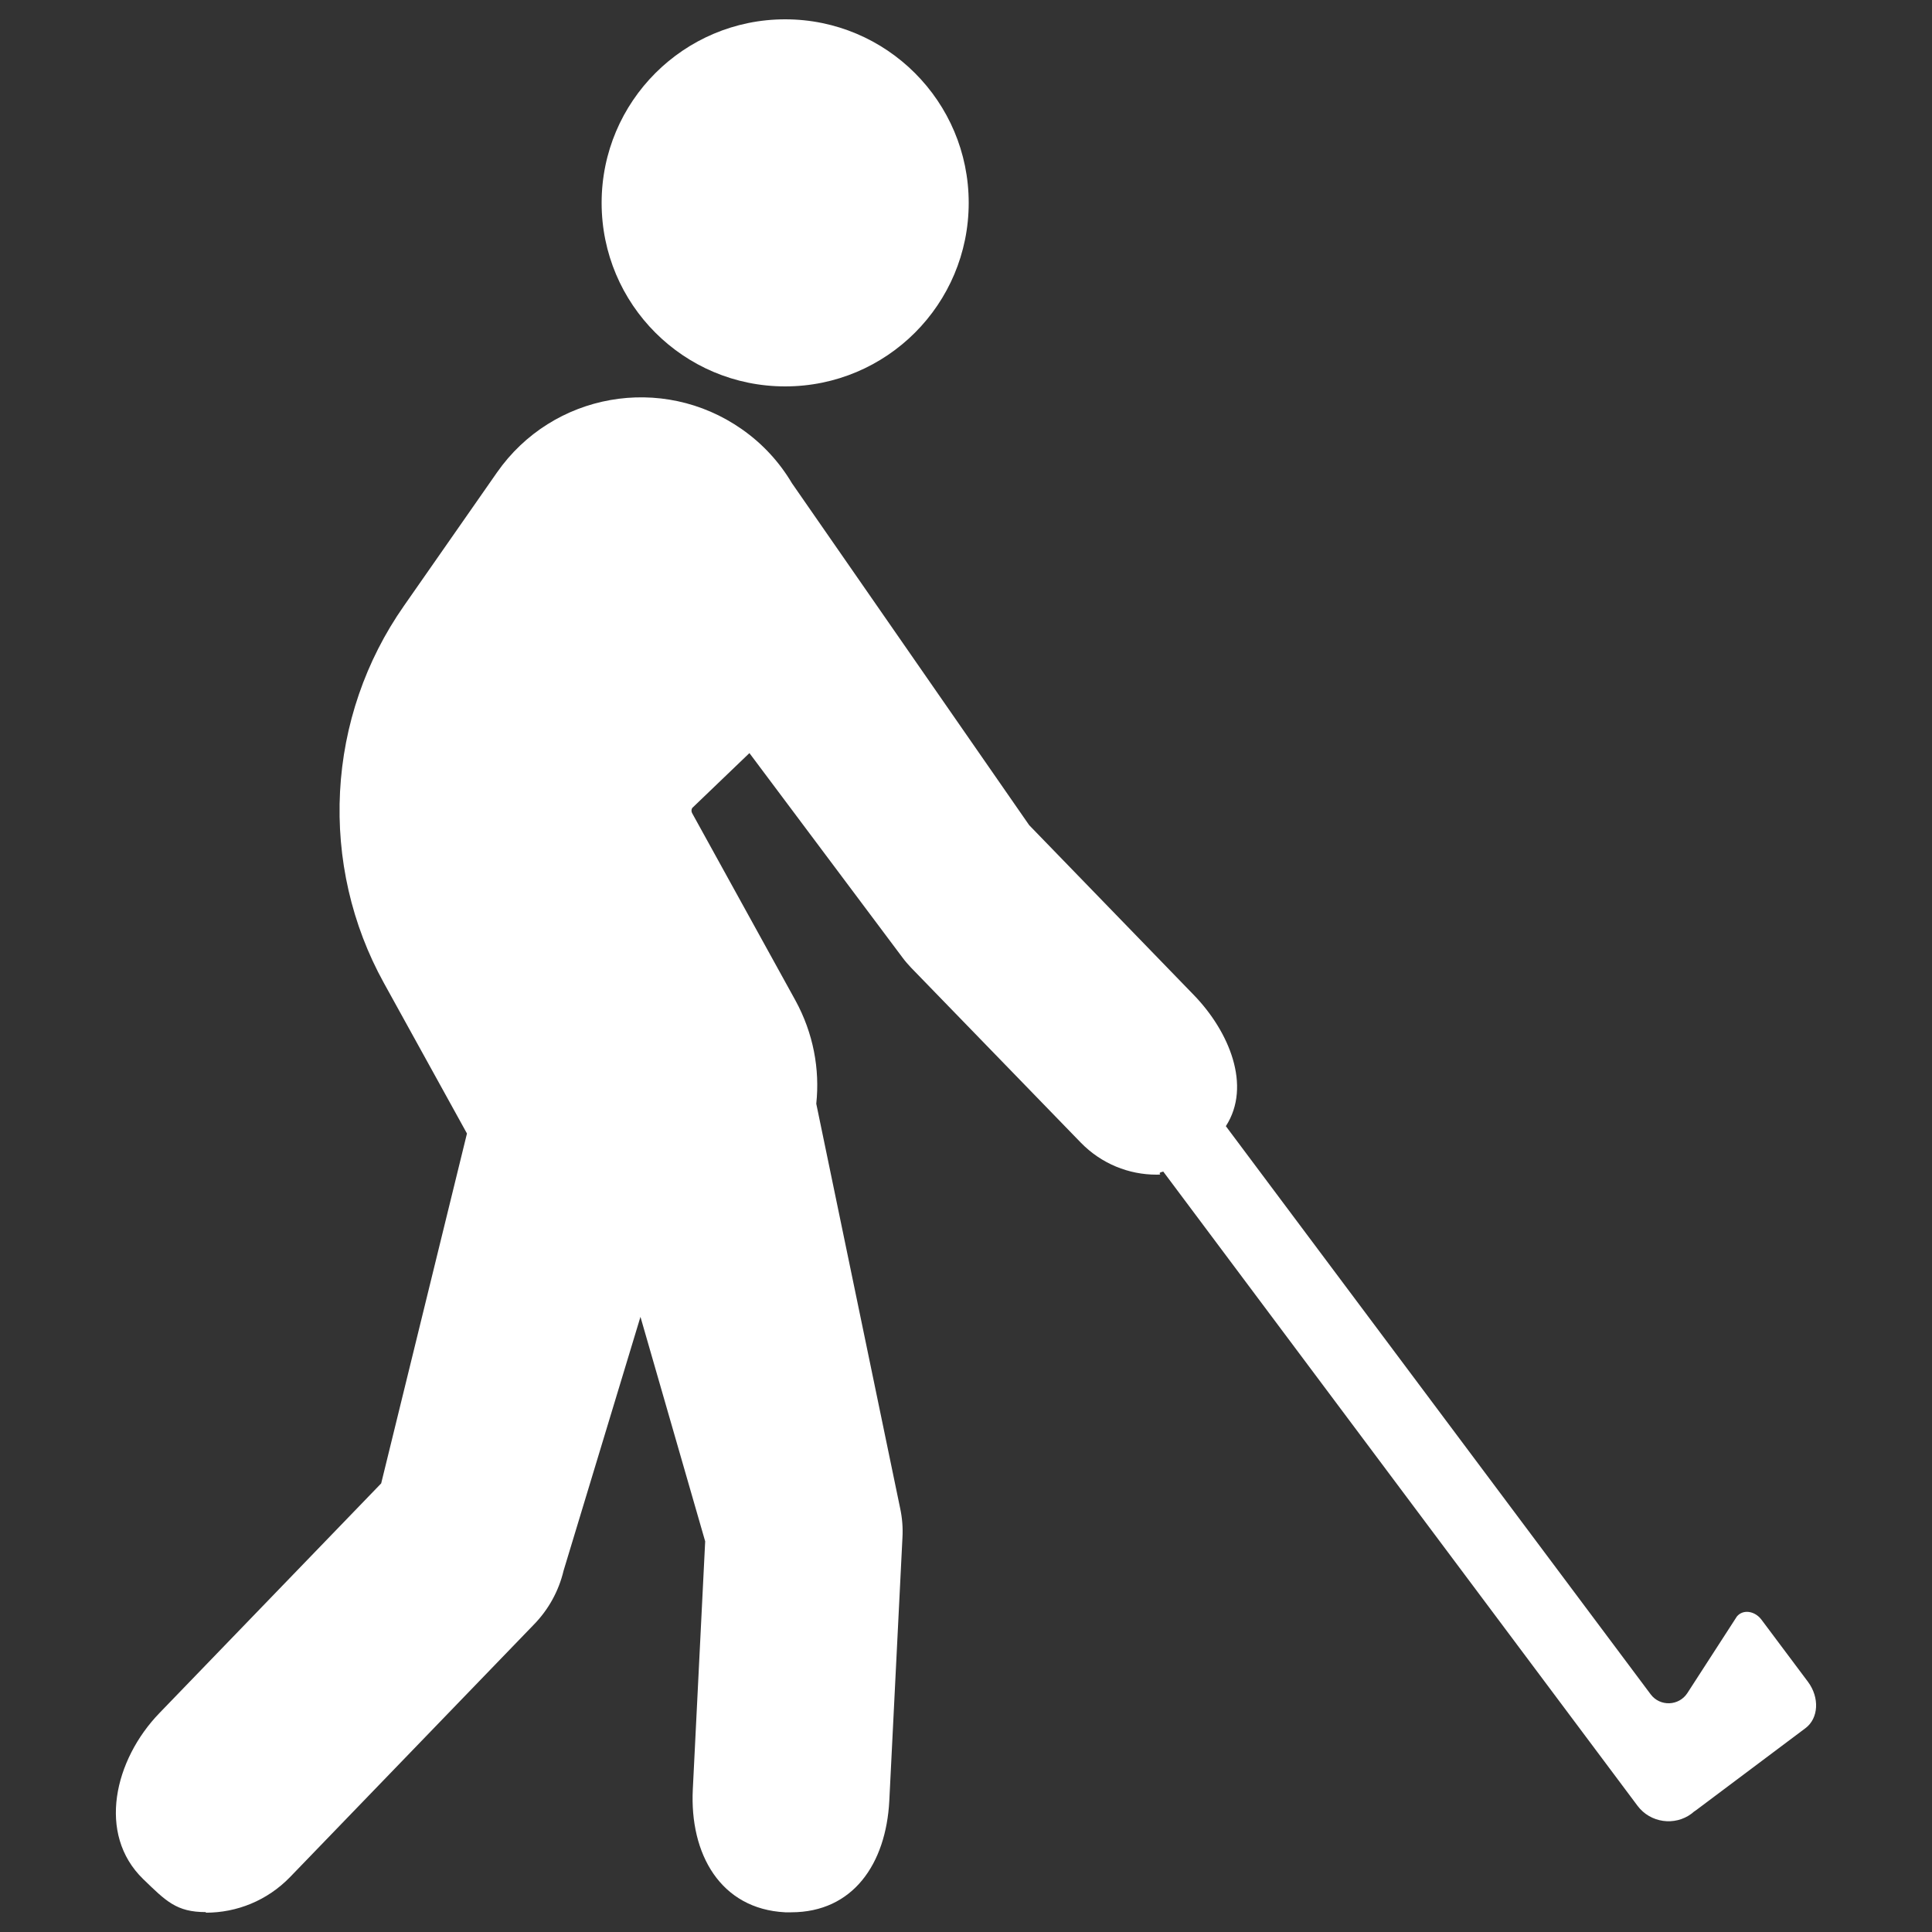 <?xml version="1.0" encoding="UTF-8"?><svg id="_ゴルフする人" xmlns="http://www.w3.org/2000/svg" width="100" height="100" viewBox="0 0 100 100"><rect x="0" y="0" width="100" height="100" fill="#333333" stroke="none"/><g id="NewGroupe15"><g id="NewGroup1-0"><path d="M31.14,10.5c0,5.25,4.25,9.5,9.5,9.5s9.5-4.25,9.5-9.5S45.88,1,40.64,1s-9.5,4.25-9.5,9.5h0Z" fill="#fff" stroke-width="0"/><path d="M10.66,99c1.59,0,3.17-.62,4.36-1.85l12.62-13.07c.75-.77,1.28-1.73,1.53-2.78l3.98-13.14,3.35,11.62-.64,12.83c-.17,3.35,1.43,6.2,4.78,6.37.1,0,.21,0,.31,0,3.21,0,4.91-2.52,5.08-5.77l.68-13.61c.03-.52-.01-1.03-.12-1.54l-4.34-20.93c.19-1.79-.15-3.65-1.08-5.35l-5.35-9.7c-.04-.08-.04-.18.01-.26l2.96-2.84,7.92,10.58c.14.19.29.36.45.53l8.78,9.05c1.07,1.1,2.49,1.66,3.92,1.66.45,0-.09-.06.35-.16l24.55,32.83c.66.88,1.92,1.06,2.8.4.04-.03.08-.07.12-.1.04-.03.09-.06.13-.09l5.64-4.23c.68-.51.74-1.58.13-2.4l-2.41-3.22c-.35-.46-.96-.54-1.27-.16l-2.56,3.96c-.44.68-1.42.71-1.9.07l-21.99-29.41c1.35-2.09.16-4.91-1.65-6.78l-8.53-8.8-12.28-17.7c-.64-1.08-1.51-2.04-2.6-2.8-4.12-2.88-9.79-1.88-12.67,2.25l-4.82,6.91c-1.98,2.83-3.12,6.16-3.3,9.61-.18,3.45.6,6.88,2.27,9.9l4.3,7.79-4.44,18.11-11.48,11.89c-2.33,2.41-3.24,6.26-.84,8.59,1.18,1.14,1.72,1.71,3.24,1.71h0Z" fill="#fff" stroke-width="0"/></g></g></svg>